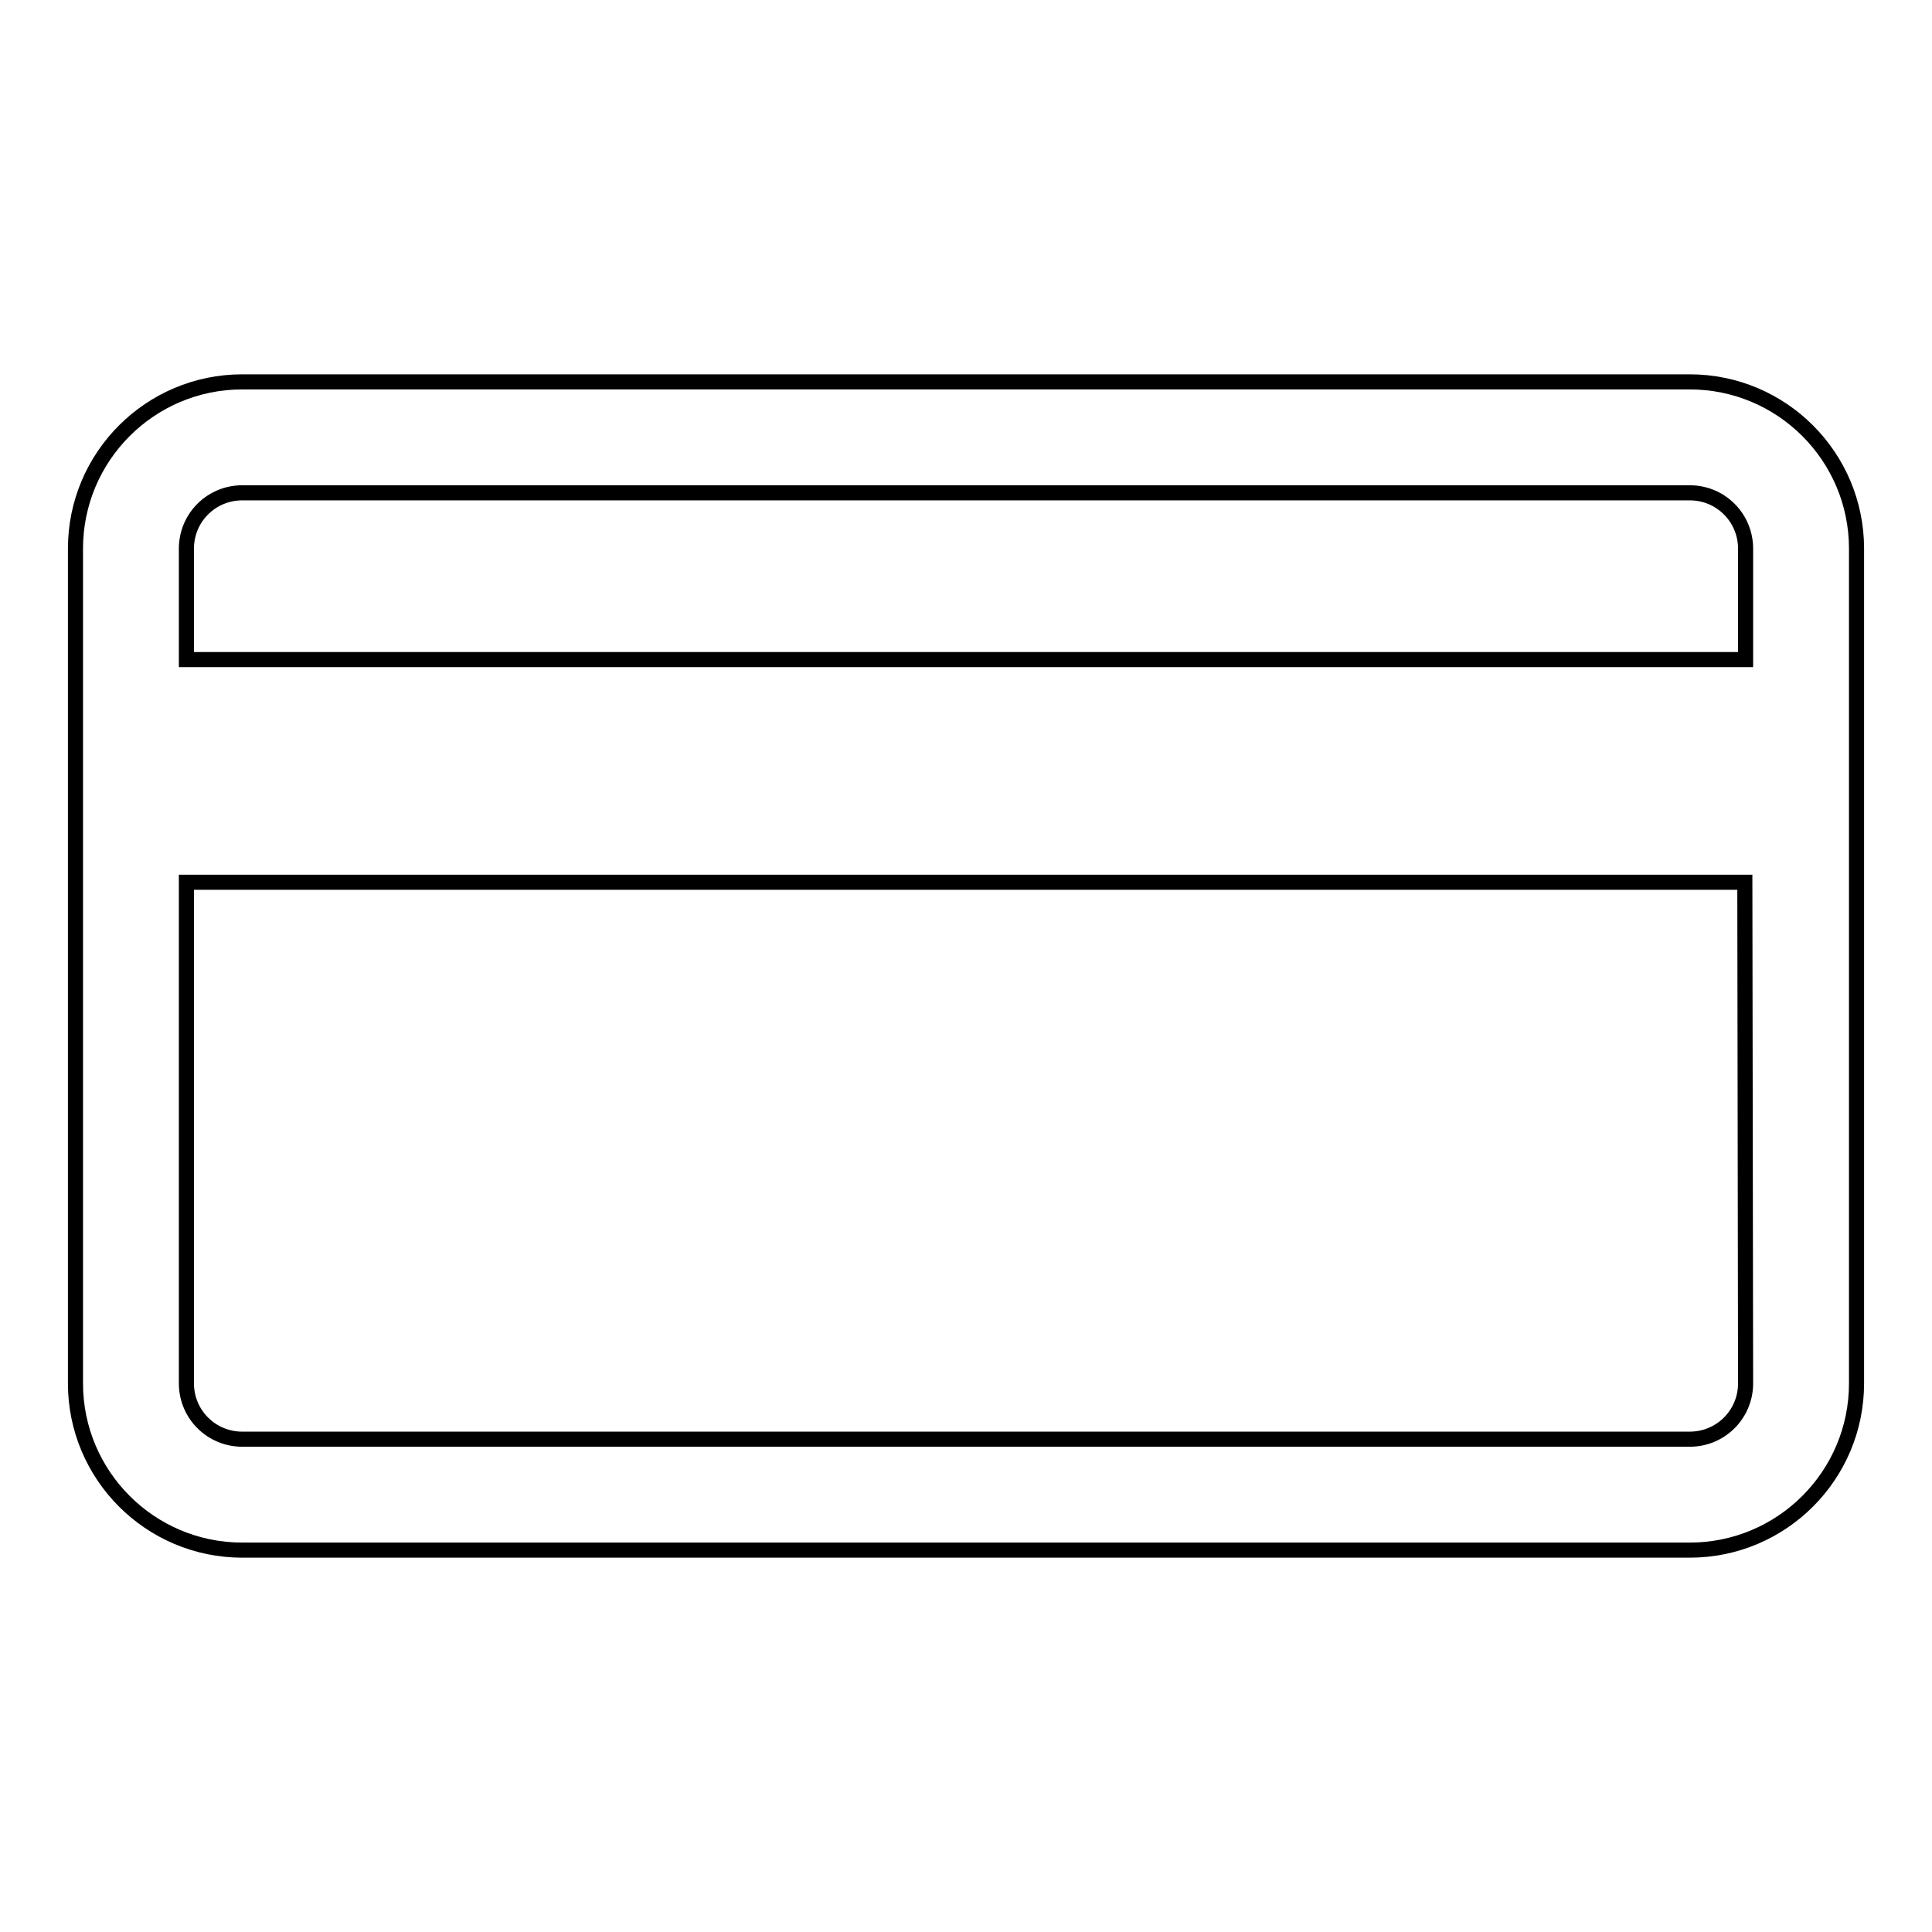 <?xml version="1.0" encoding="utf-8"?>
<!-- Svg Vector Icons : http://www.onlinewebfonts.com/icon -->
<!DOCTYPE svg PUBLIC "-//W3C//DTD SVG 1.1//EN" "http://www.w3.org/Graphics/SVG/1.1/DTD/svg11.dtd">
<svg version="1.1" xmlns="http://www.w3.org/2000/svg" xmlns:xlink="http://www.w3.org/1999/xlink" x="0px" y="0px" viewBox="0 0 256 256" enable-background="new 0 0 256 256" xml:space="preserve">
<g> <path stroke-width="2" fill-opacity="0" stroke="#000000"  d="M246,183.3V72.7c0-12.2-9.9-22.1-22.1-22.1H32.1C19.9,50.6,10,60.5,10,72.7v110.6 c0,12.2,9.9,22.1,22.1,22.1h191.8C236.1,205.4,246,195.5,246,183.3z M231.3,183.3c0,4.1-3.3,7.4-7.4,7.4H32.1 c-4.1,0-7.4-3.3-7.4-7.4v-66.4h206.5L231.3,183.3L231.3,183.3z M231.3,87.4H24.7V72.7c0-4.1,3.3-7.4,7.4-7.4h191.8 c4.1,0,7.4,3.3,7.4,7.4L231.3,87.4L231.3,87.4z"/></g>
</svg>